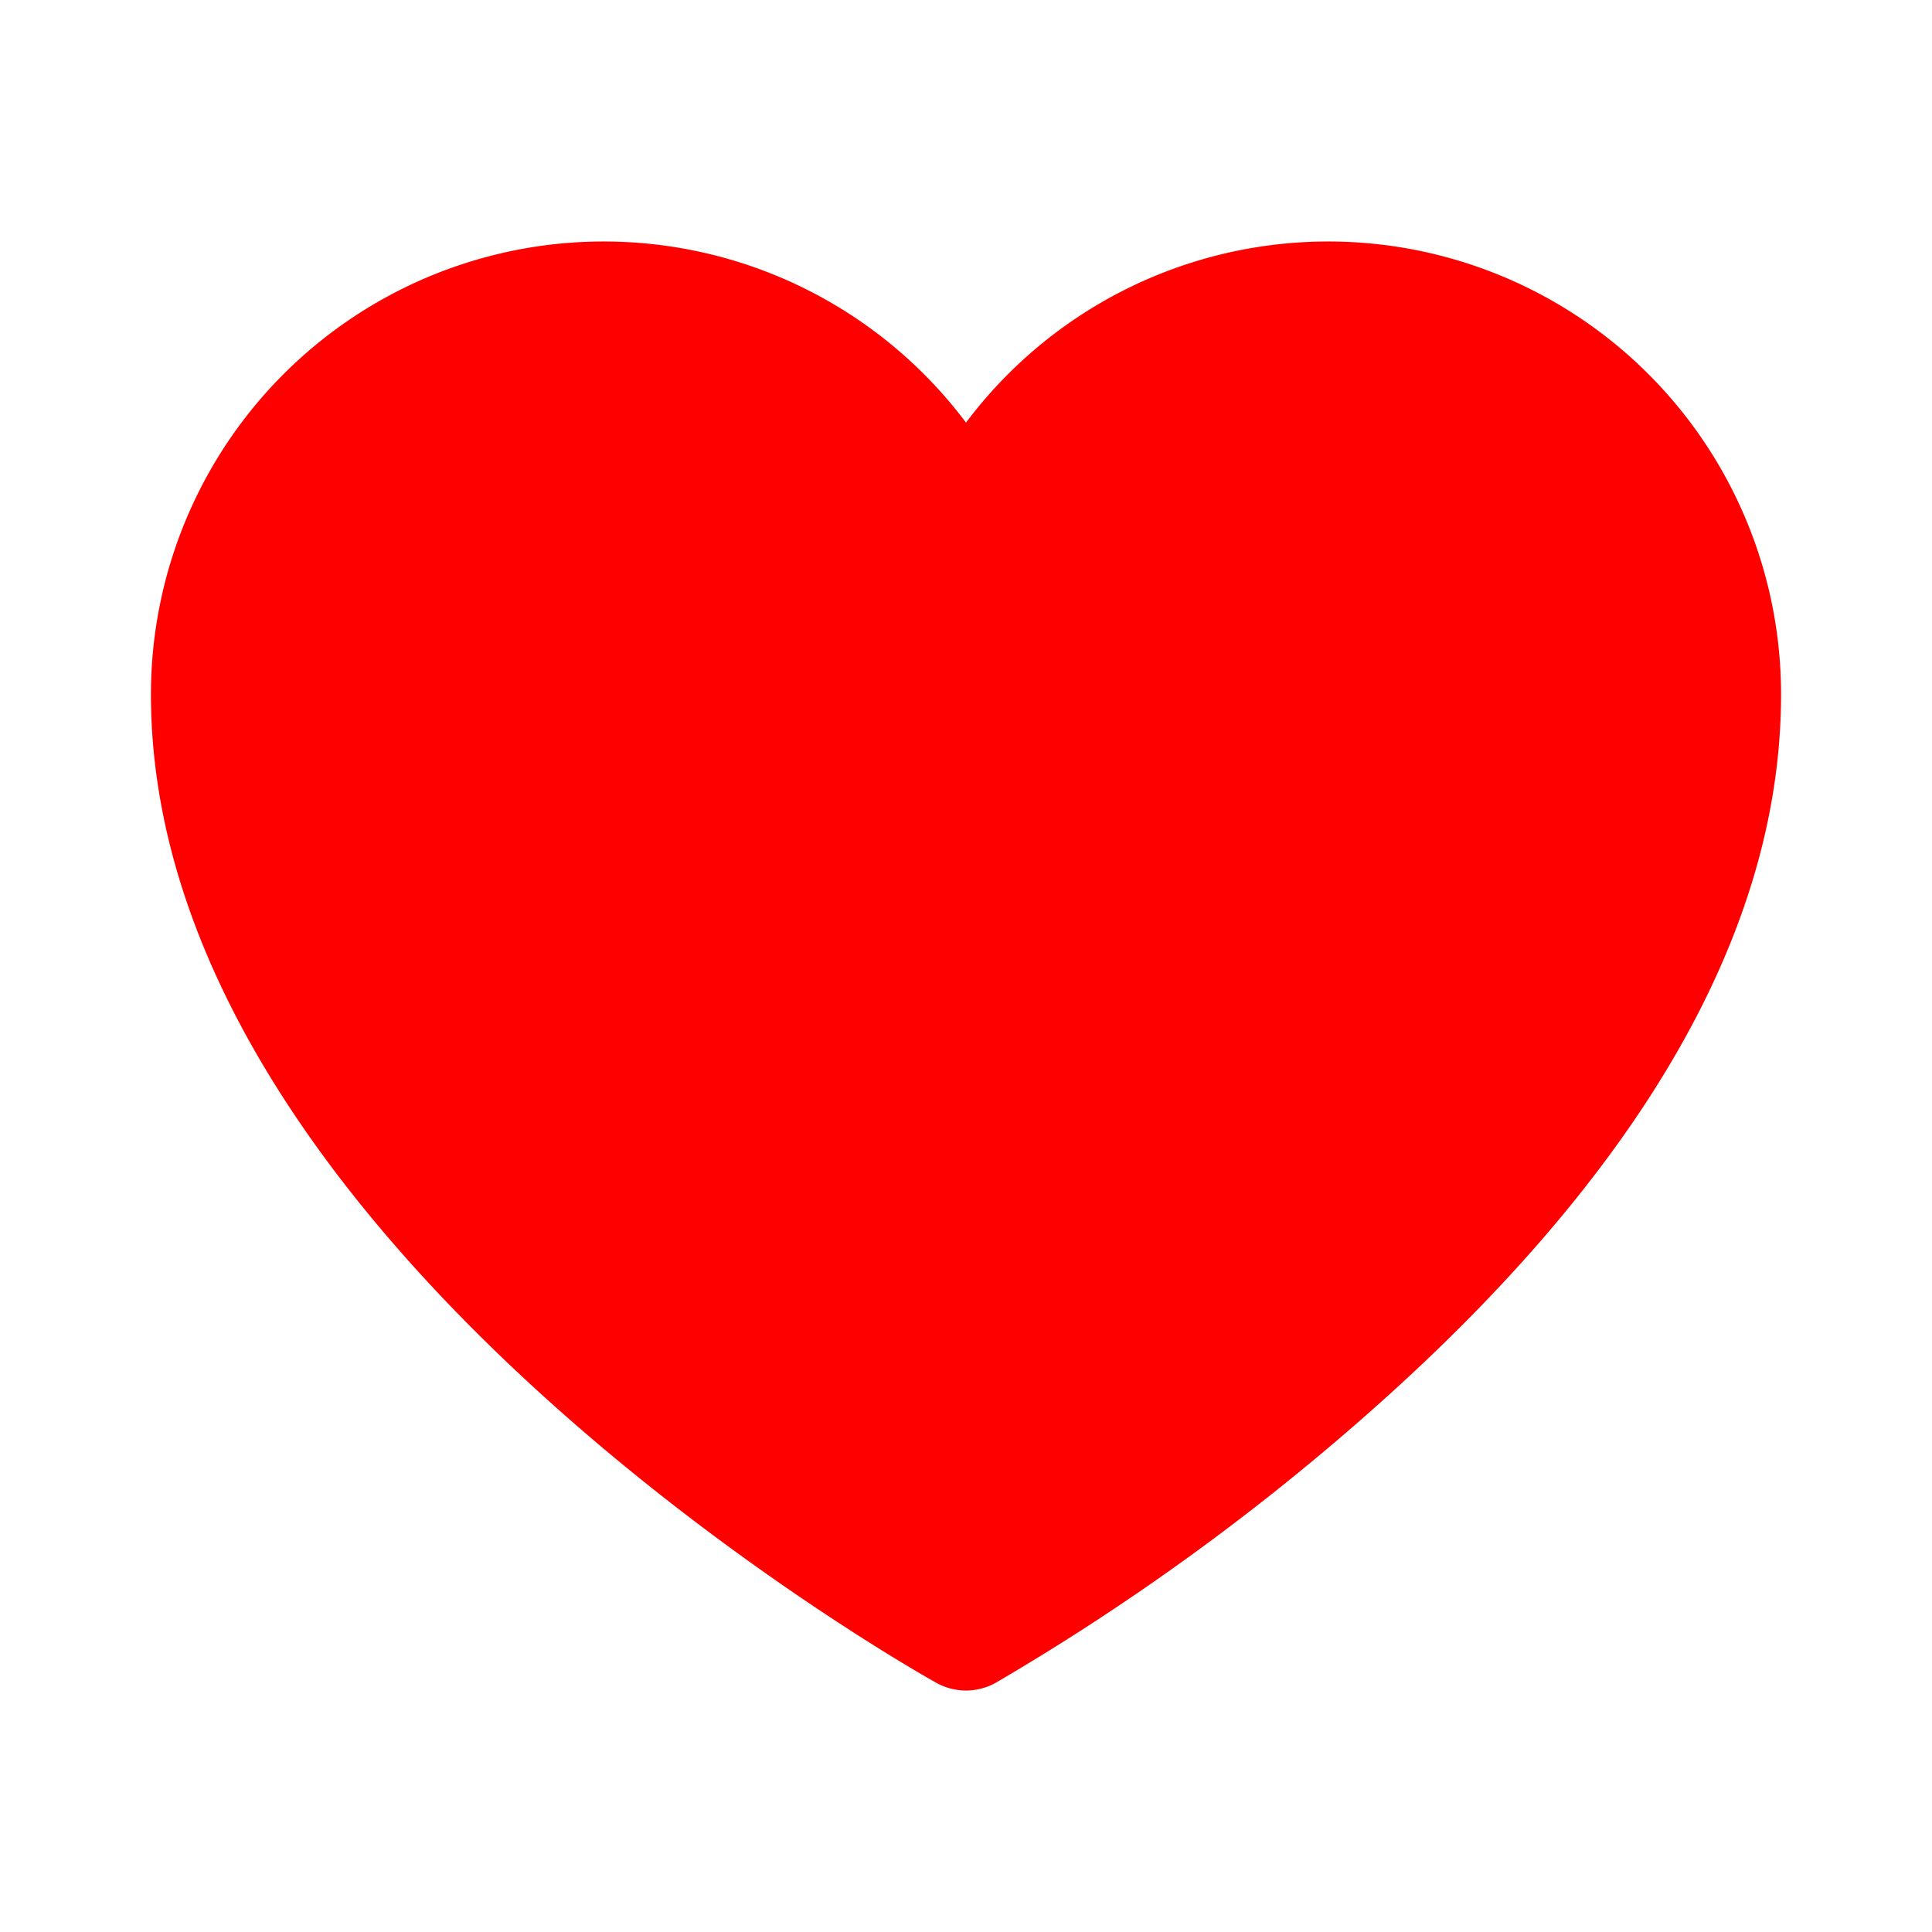 <svg xmlns="http://www.w3.org/2000/svg" xmlns:xlink="http://www.w3.org/1999/xlink" aria-hidden="true" role="img" class="iconify iconify--ph" width="32" height="32" preserveAspectRatio="xMidYMid meet" viewBox="0 0 256 256"><path fill="red" d="M236 92c0 30.6-17.7 62-52.6 93.4a314.3 314.3 0 0 1-51.5 37.6a8.1 8.1 0 0 1-7.8 0C119.8 220.6 20 163.9 20 92a60 60 0 0 1 108-36a60 60 0 0 1 108 36Z"></path></svg>